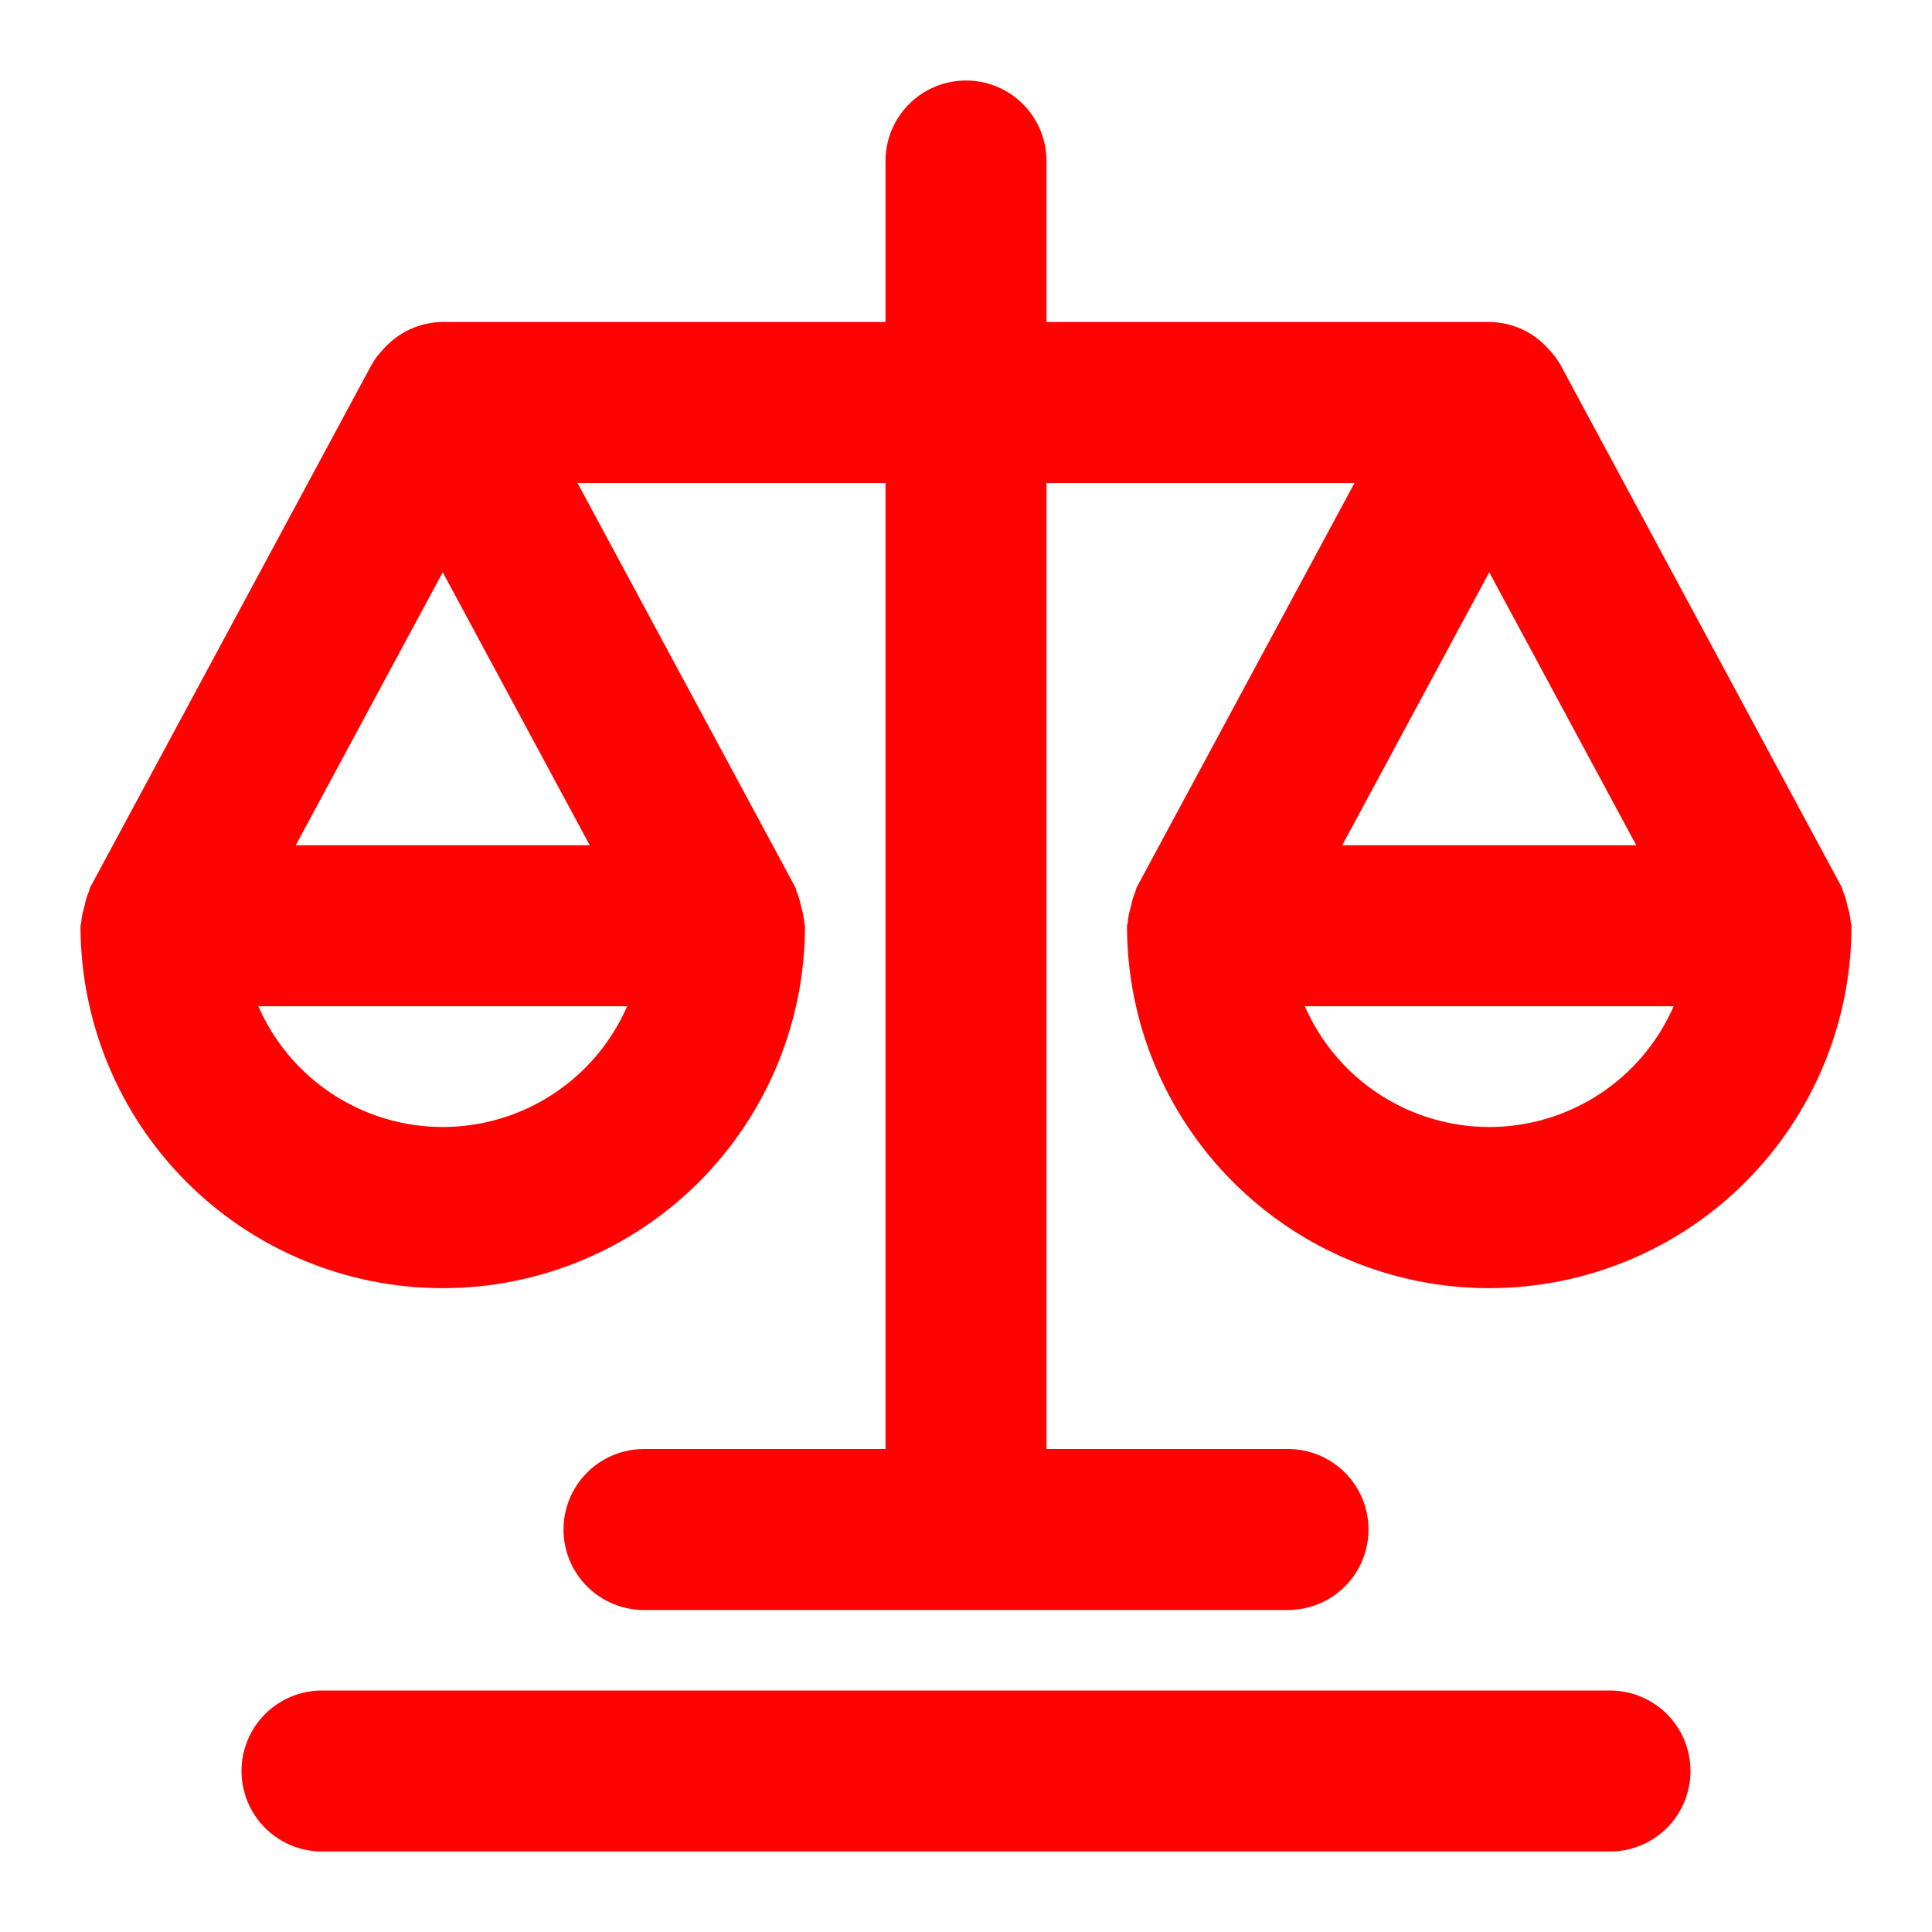 <?xml version="1.0" encoding="UTF-8"?>
<svg xmlns="http://www.w3.org/2000/svg" width="60" height="60" viewBox="0 0 60 60" fill="none">
  <path d="M57.377 28.148C57.347 27.985 57.299 27.827 57.235 27.675C57.218 27.64 57.22 27.6 57.203 27.565L48.453 11.315C48.355 11.145 48.236 10.987 48.097 10.848C47.867 10.583 47.583 10.371 47.265 10.225C46.946 10.079 46.6 10.002 46.25 10H32.5V5C32.5 4.337 32.237 3.701 31.768 3.232C31.299 2.763 30.663 2.5 30 2.5C29.337 2.5 28.701 2.763 28.232 3.232C27.763 3.701 27.5 4.337 27.5 5V10H13.75C13.4 10.002 13.054 10.079 12.735 10.225C12.417 10.371 12.133 10.583 11.902 10.848C11.764 10.987 11.645 11.145 11.547 11.315L2.797 27.565C2.78 27.6 2.783 27.64 2.765 27.675C2.701 27.826 2.653 27.984 2.623 28.145C2.572 28.308 2.538 28.475 2.522 28.645C2.522 28.683 2.5 28.715 2.5 28.755C2.5 31.739 3.685 34.6 5.795 36.71C7.905 38.82 10.766 40.005 13.75 40.005C16.734 40.005 19.595 38.82 21.705 36.71C23.815 34.6 25 31.739 25 28.755C25 28.715 24.98 28.683 24.977 28.645C24.962 28.475 24.928 28.308 24.878 28.145C24.847 27.983 24.799 27.824 24.735 27.672C24.718 27.637 24.72 27.598 24.703 27.562L17.935 15H27.5V45H20C19.337 45 18.701 45.263 18.232 45.732C17.763 46.201 17.5 46.837 17.5 47.5C17.5 48.163 17.763 48.799 18.232 49.268C18.701 49.737 19.337 50 20 50H40C40.663 50 41.299 49.737 41.768 49.268C42.237 48.799 42.5 48.163 42.5 47.5C42.5 46.837 42.237 46.201 41.768 45.732C41.299 45.263 40.663 45 40 45H32.5V15H42.065L35.297 27.565C35.28 27.6 35.282 27.64 35.265 27.675C35.201 27.826 35.153 27.984 35.123 28.145C35.072 28.308 35.038 28.475 35.023 28.645C35.023 28.683 35 28.715 35 28.755C35 31.739 36.185 34.6 38.295 36.71C40.405 38.82 43.266 40.005 46.25 40.005C49.234 40.005 52.095 38.82 54.205 36.71C56.315 34.6 57.5 31.739 57.5 28.755C57.5 28.715 57.48 28.683 57.477 28.645C57.462 28.476 57.428 28.309 57.377 28.148ZM13.75 35C12.534 35 11.345 34.645 10.327 33.979C9.31 33.313 8.509 32.364 8.023 31.25H19.477C18.991 32.364 18.19 33.313 17.173 33.979C16.155 34.645 14.966 35 13.75 35ZM18.315 26.25H9.185L13.75 17.773L18.315 26.25ZM46.25 17.773L50.815 26.25H41.685L46.25 17.773ZM46.25 35C45.034 35 43.844 34.645 42.827 33.979C41.81 33.313 41.009 32.364 40.523 31.25H51.977C51.491 32.364 50.69 33.313 49.673 33.979C48.656 34.645 47.466 35 46.25 35ZM52.5 55C52.5 55.663 52.237 56.299 51.768 56.768C51.299 57.237 50.663 57.5 50 57.5H10C9.337 57.5 8.701 57.237 8.232 56.768C7.763 56.299 7.5 55.663 7.5 55C7.5 54.337 7.763 53.701 8.232 53.232C8.701 52.763 9.337 52.5 10 52.5H50C50.663 52.5 51.299 52.763 51.768 53.232C52.237 53.701 52.5 54.337 52.5 55Z" fill="#FF0302"></path>
</svg>
